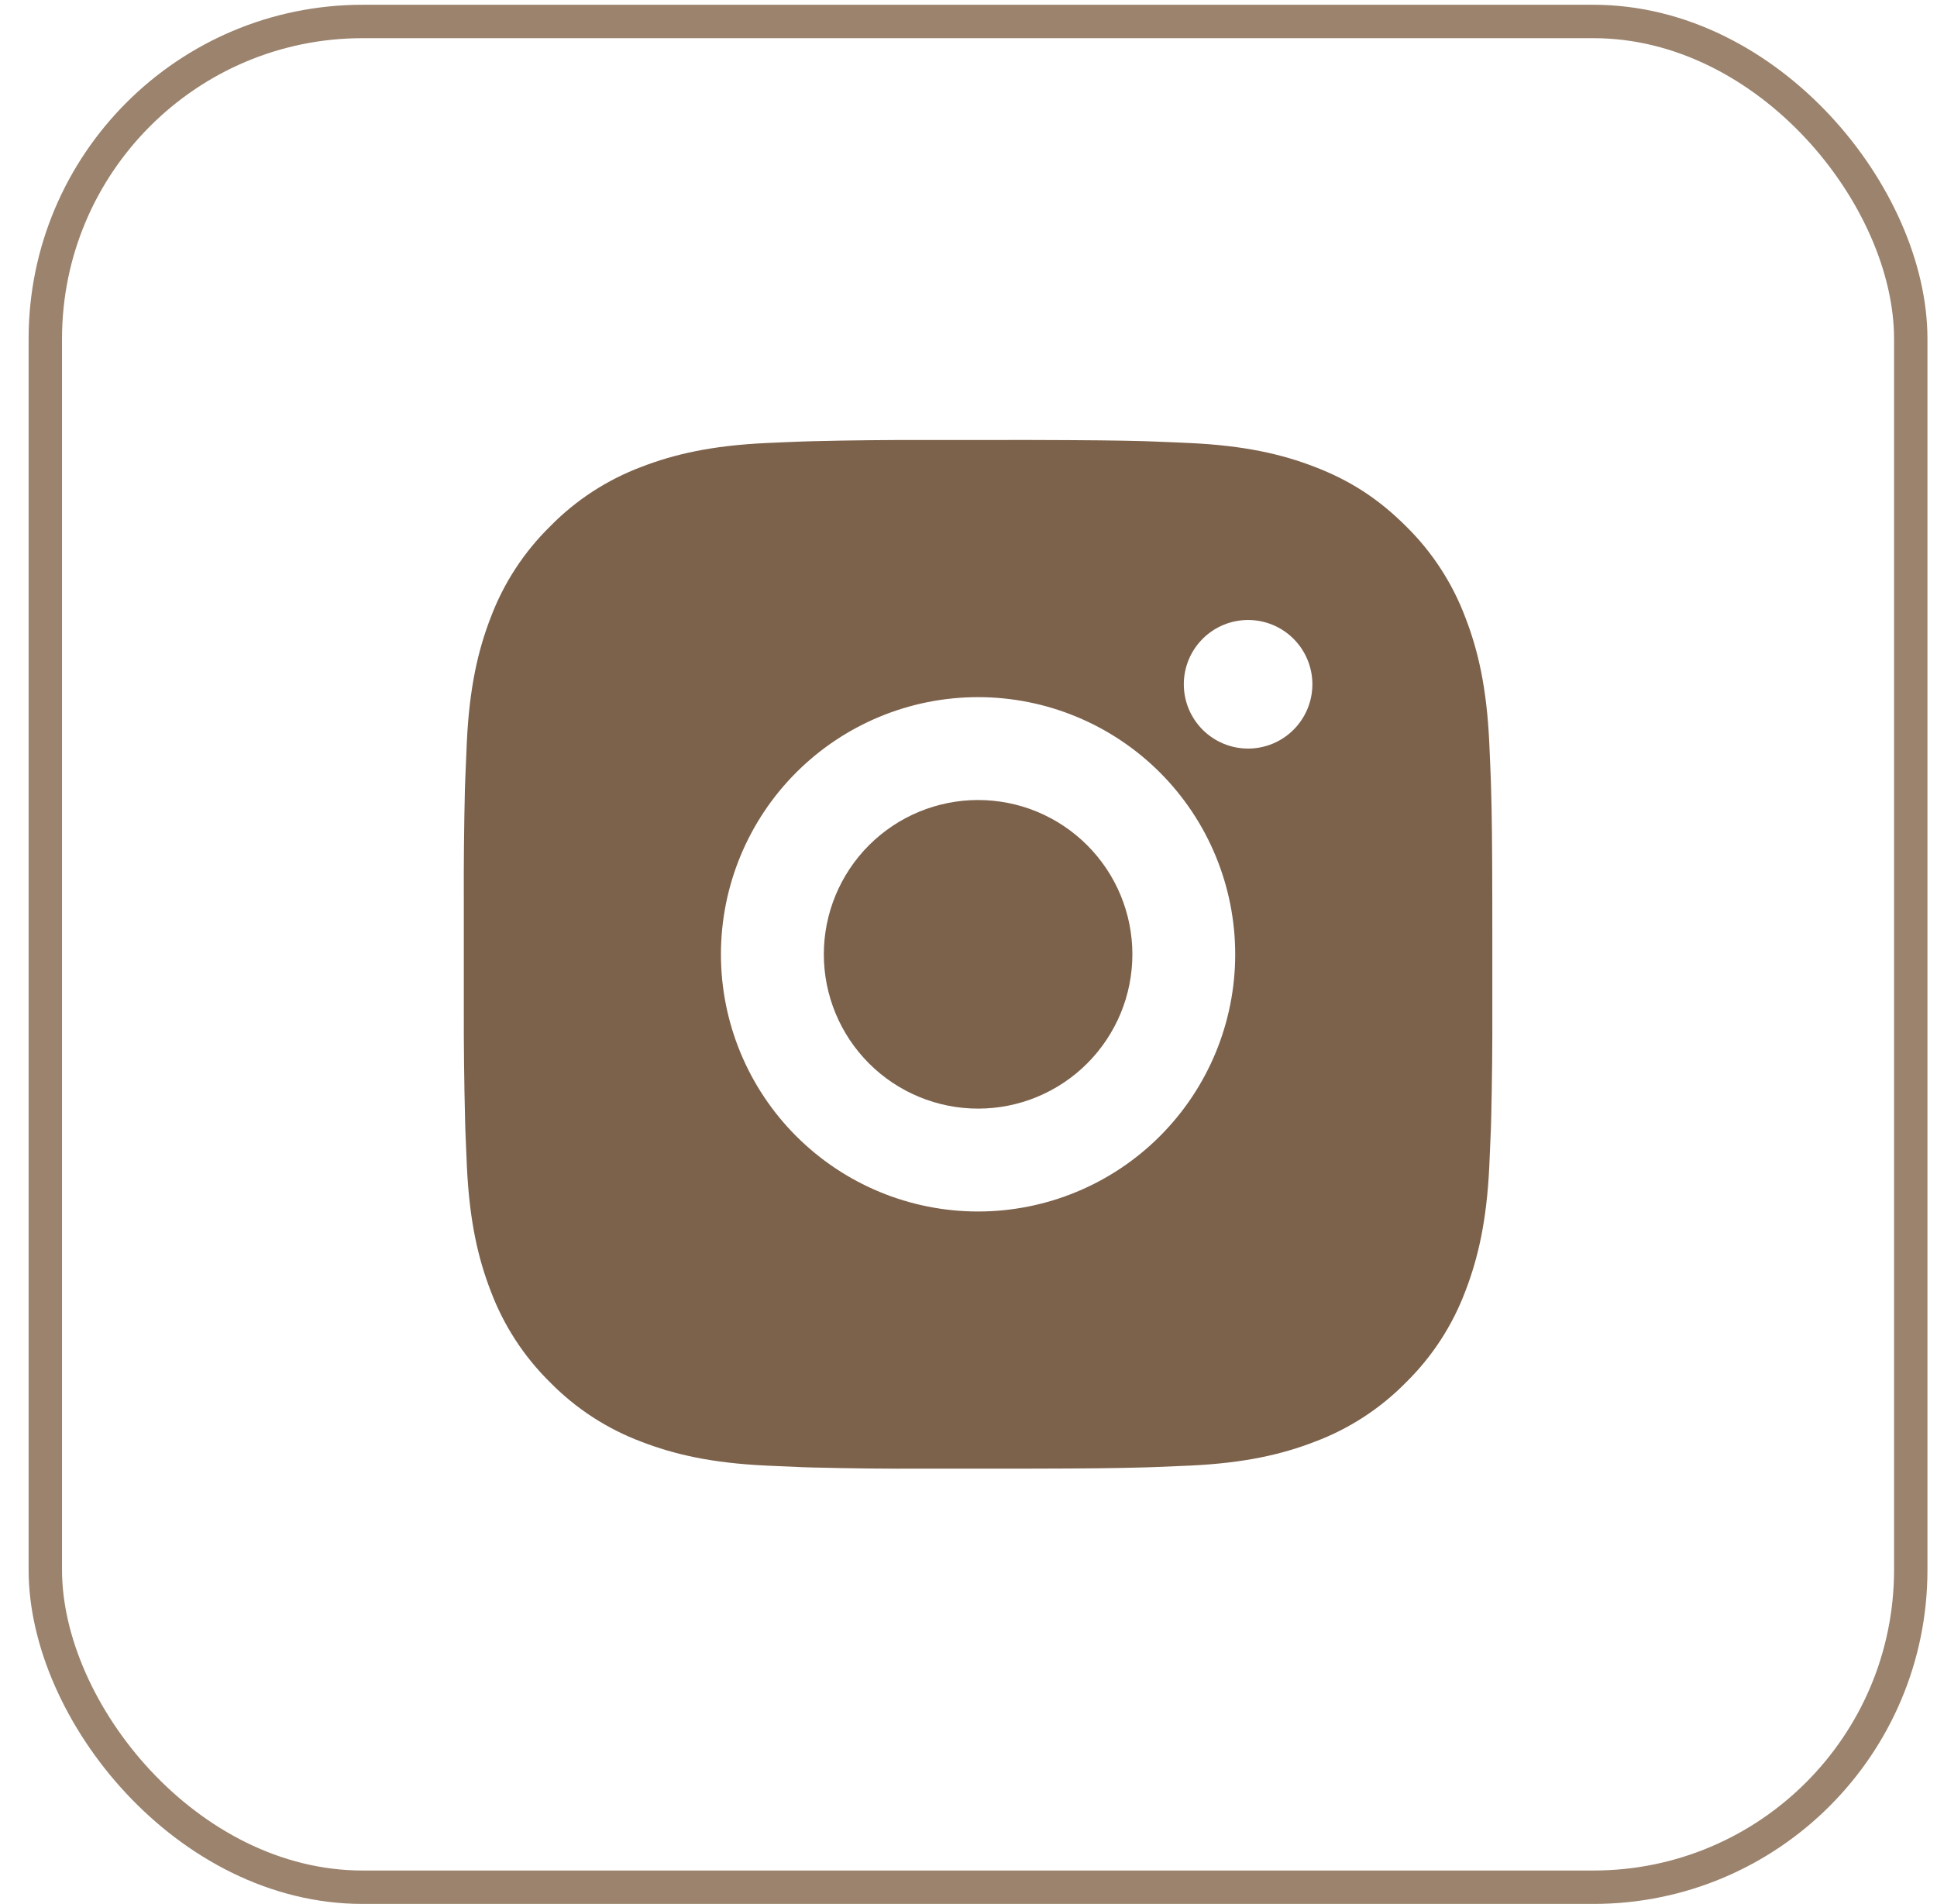 <?xml version="1.0" encoding="UTF-8"?> <svg xmlns="http://www.w3.org/2000/svg" width="58" height="57" viewBox="0 0 58 57" fill="none"><rect x="1.357" y="0.643" width="55.857" height="55.857" rx="9.5" stroke="#9B836D"></rect><path d="M30.869 13.172C32.602 13.177 33.481 13.186 34.24 13.207L34.539 13.218C34.884 13.23 35.224 13.246 35.635 13.264C37.274 13.341 38.392 13.6 39.373 13.98C40.389 14.371 41.245 14.901 42.101 15.756C42.885 16.525 43.49 17.457 43.877 18.485C44.257 19.465 44.516 20.583 44.593 22.223C44.611 22.633 44.627 22.973 44.639 23.32L44.648 23.618C44.671 24.376 44.681 25.255 44.684 26.988L44.685 28.136V30.154C44.689 31.277 44.677 32.4 44.65 33.523L44.641 33.822C44.628 34.168 44.613 34.508 44.594 34.918C44.517 36.558 44.256 37.675 43.877 38.657C43.49 39.685 42.885 40.616 42.101 41.386C41.332 42.169 40.401 42.775 39.373 43.161C38.392 43.541 37.274 43.8 35.635 43.877L34.539 43.923L34.24 43.932C33.481 43.954 32.602 43.965 30.869 43.968L29.721 43.969H27.705C26.581 43.974 25.457 43.962 24.334 43.934L24.035 43.925C23.67 43.911 23.304 43.895 22.939 43.877C21.301 43.8 20.183 43.541 19.2 43.161C18.173 42.775 17.242 42.169 16.473 41.386C15.689 40.616 15.083 39.685 14.696 38.657C14.316 37.676 14.057 36.558 13.98 34.918L13.934 33.822L13.926 33.523C13.898 32.4 13.885 31.277 13.888 30.154V26.988C13.883 25.864 13.895 24.741 13.921 23.618L13.932 23.32C13.945 22.973 13.96 22.633 13.978 22.223C14.055 20.583 14.314 19.467 14.694 18.485C15.082 17.456 15.69 16.525 16.475 15.756C17.243 14.973 18.173 14.367 19.2 13.98C20.183 13.6 21.299 13.341 22.939 13.264C23.349 13.246 23.691 13.23 24.035 13.218L24.334 13.209C25.457 13.181 26.58 13.17 27.703 13.173L30.869 13.172ZM29.286 20.871C27.244 20.871 25.286 21.683 23.842 23.126C22.398 24.57 21.587 26.529 21.587 28.571C21.587 30.613 22.398 32.571 23.842 34.015C25.286 35.459 27.244 36.27 29.286 36.27C31.328 36.27 33.287 35.459 34.731 34.015C36.175 32.571 36.986 30.613 36.986 28.571C36.986 26.529 36.175 24.57 34.731 23.126C33.287 21.683 31.328 20.871 29.286 20.871ZM29.286 23.951C29.893 23.951 30.494 24.07 31.054 24.302C31.615 24.535 32.124 24.875 32.553 25.304C32.982 25.733 33.323 26.242 33.555 26.802C33.787 27.363 33.907 27.963 33.907 28.57C33.907 29.177 33.788 29.777 33.556 30.338C33.323 30.898 32.983 31.408 32.554 31.837C32.125 32.266 31.616 32.606 31.056 32.838C30.495 33.071 29.895 33.19 29.288 33.19C28.063 33.19 26.888 32.704 26.021 31.837C25.155 30.971 24.668 29.796 24.668 28.571C24.668 27.346 25.155 26.171 26.021 25.304C26.888 24.438 28.063 23.951 29.288 23.951M37.372 18.561C36.862 18.561 36.372 18.764 36.011 19.125C35.65 19.486 35.447 19.976 35.447 20.486C35.447 20.997 35.65 21.486 36.011 21.847C36.372 22.208 36.862 22.411 37.372 22.411C37.883 22.411 38.372 22.208 38.733 21.847C39.094 21.486 39.297 20.997 39.297 20.486C39.297 19.976 39.094 19.486 38.733 19.125C38.372 18.764 37.883 18.561 37.372 18.561Z" fill="#7C614B"></path></svg> 